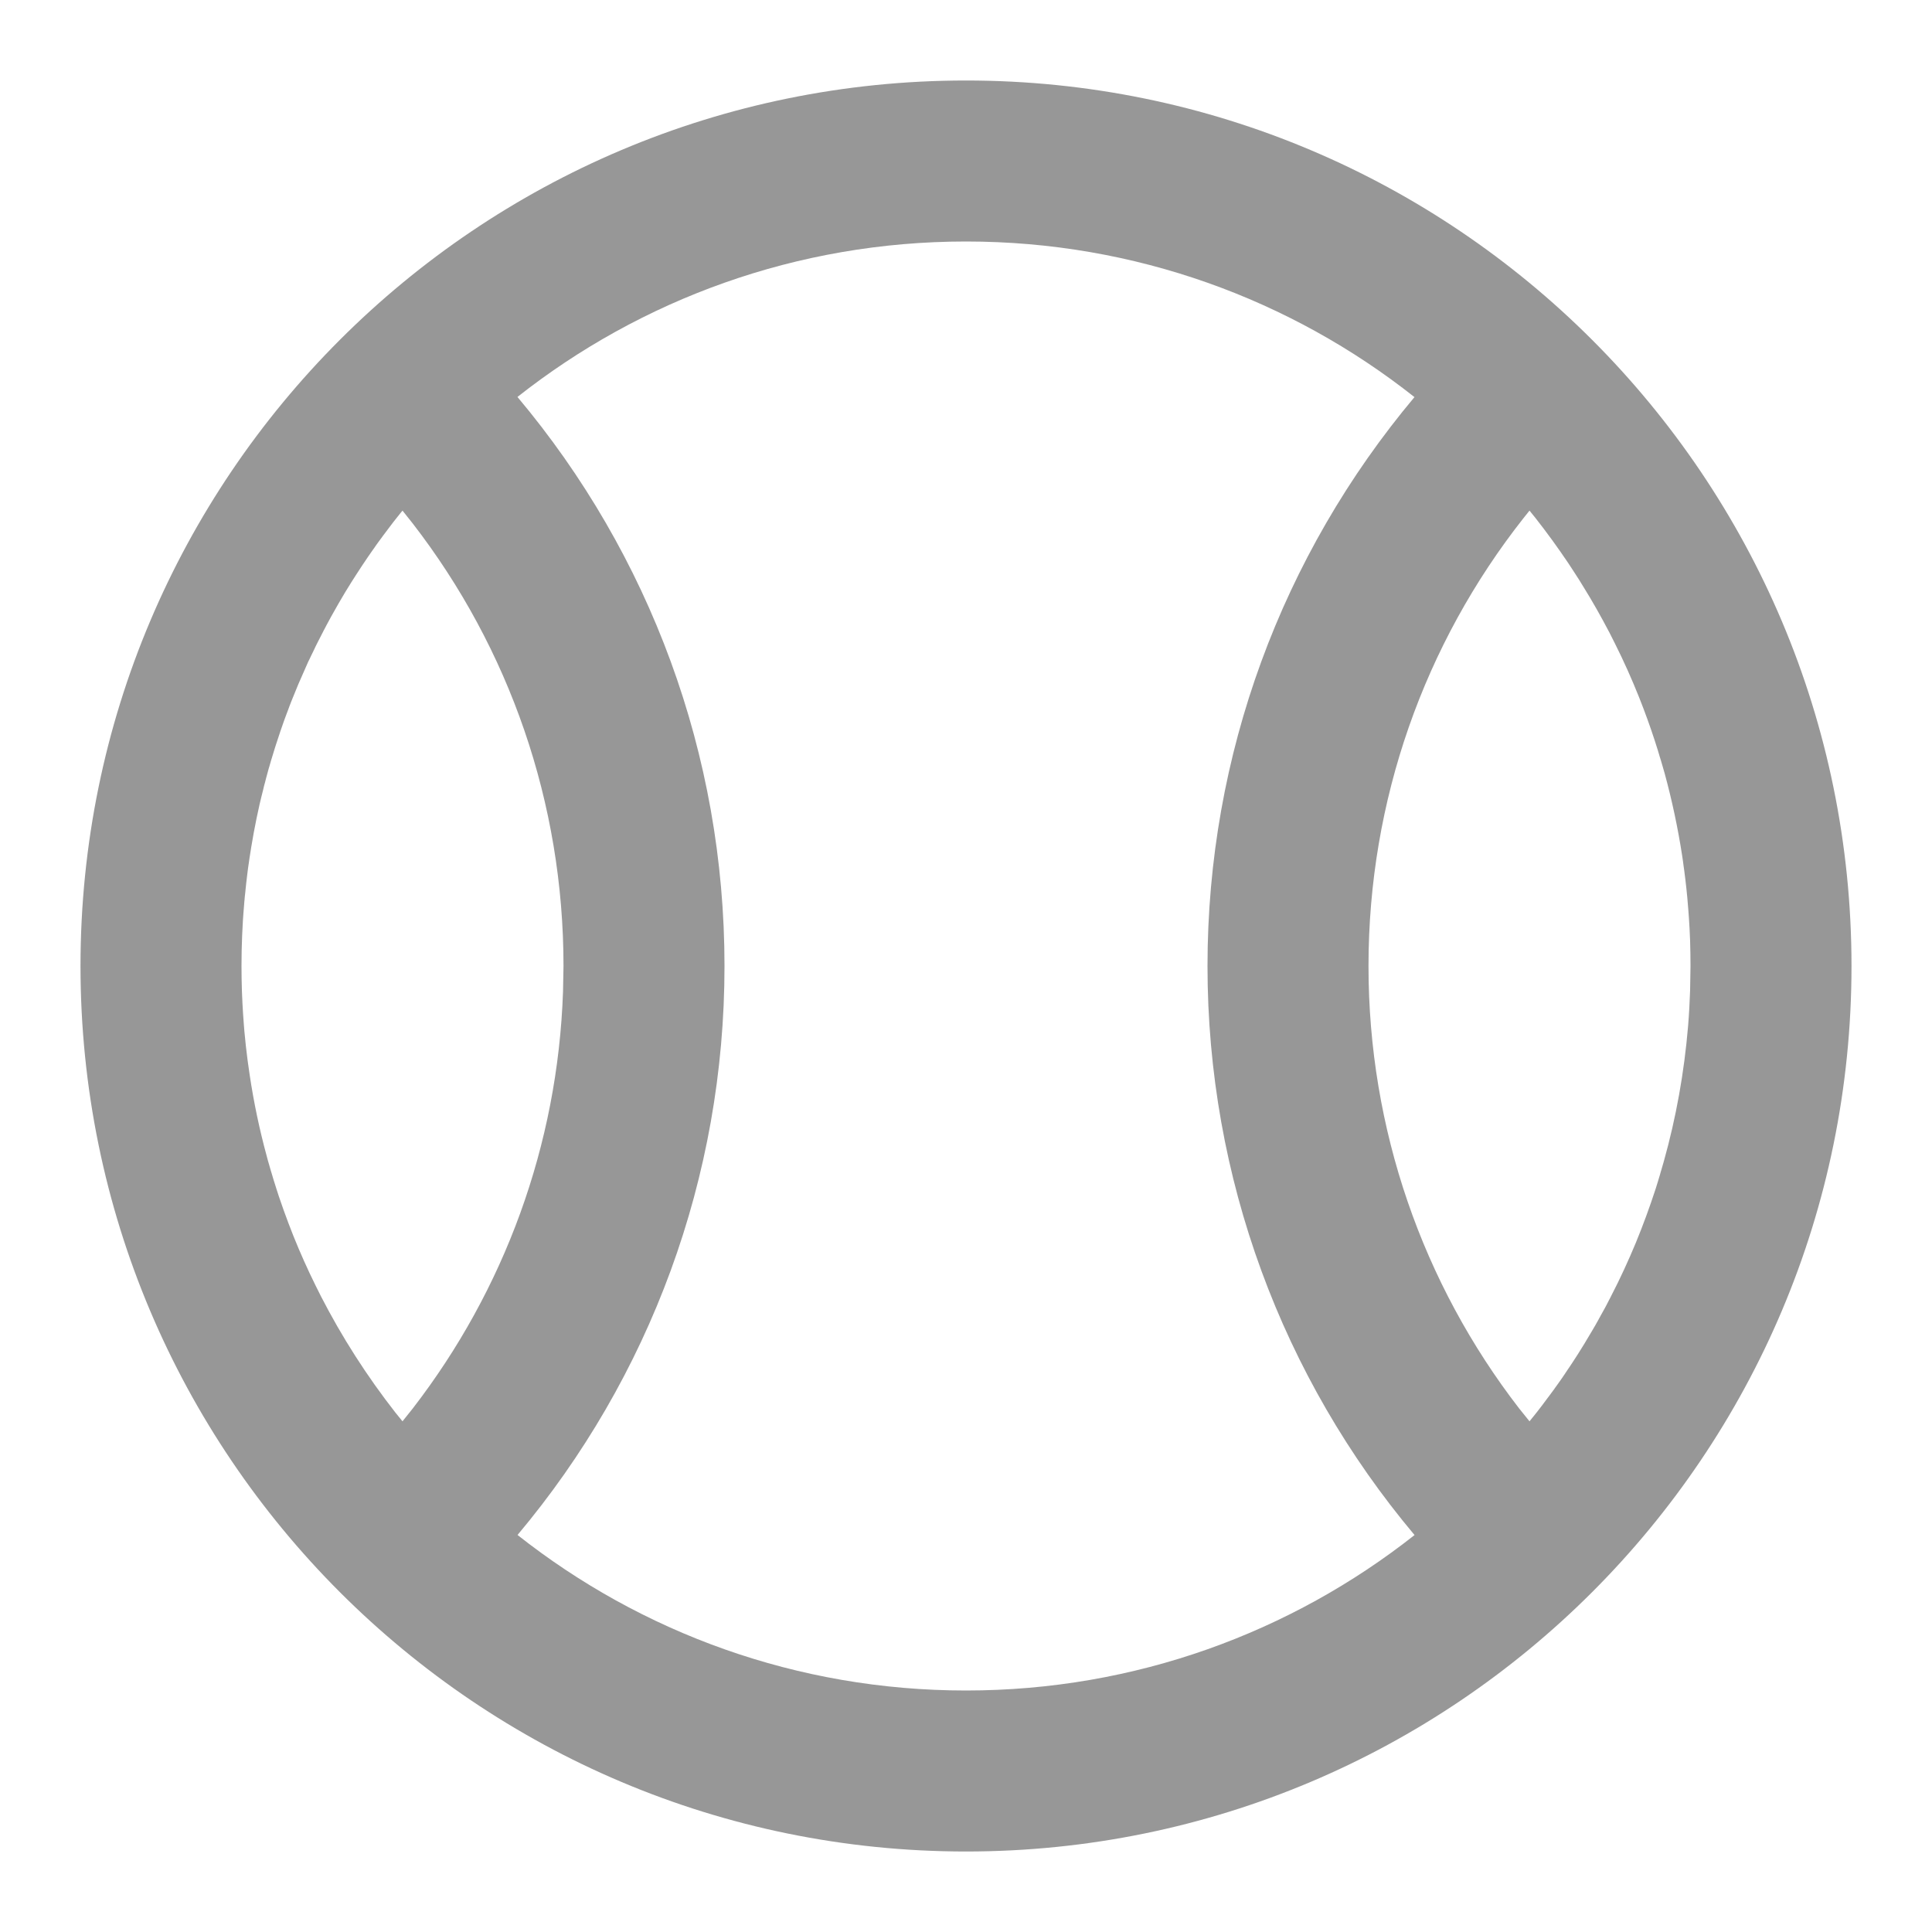 <?xml version="1.0" encoding="UTF-8"?>
<svg width="24px" height="24px" viewBox="0 0 24 24" version="1.1" xmlns="http://www.w3.org/2000/svg" xmlns:xlink="http://www.w3.org/1999/xlink">
    <!-- Generator: Sketch 63.1 (92452) - https://sketch.com -->
    <title>sports_v</title>
    <desc>Created with Sketch.</desc>
    <g id="Page-1" stroke="none" stroke-width="1" fill="none" fill-rule="evenodd">
        <g id="Group-Copy" transform="translate(1, 1)" fill="#979797" fill-rule="nonzero">
            <path d="M11,0 C17.075,0 22,4.925 22,11 C22,17.075 17.075,22 11,22 C4.925,22 0,17.075 0,11 C0,4.925 4.925,0 11,0 Z M11,2 C8.896,2 6.961,2.722 5.428,3.931 C7.073,5.89 8,8.372 8,11 C8,13.628 7.073,16.11 5.429,18.068 C6.961,19.278 8.896,20 11,20 C13.104,20 15.039,19.278 16.572,18.069 C14.927,16.11 14,13.628 14,11 C14,8.378 14.923,5.899 16.571,3.933 C15.04,2.722 13.104,2 11,2 Z M18,5.343 L17.928,5.433 C16.691,7.001 16,8.945 16,11 C16,13.025 16.671,14.943 17.872,16.497 L17.872,16.497 L18,16.656 L18.084,16.552 C18.108,16.521 18.132,16.491 18.155,16.46 C18.212,16.386 18.268,16.311 18.323,16.234 L18.155,16.46 C18.25,16.336 18.342,16.209 18.43,16.08 L18.323,16.234 C18.377,16.159 18.429,16.084 18.48,16.007 L18.43,16.08 C18.485,16 18.538,15.92 18.59,15.838 L18.48,16.007 C18.561,15.887 18.638,15.765 18.713,15.642 L18.59,15.838 C18.652,15.742 18.711,15.645 18.769,15.546 C18.803,15.489 18.837,15.431 18.869,15.372 L18.769,15.546 C18.826,15.449 18.881,15.351 18.934,15.252 L18.869,15.372 C18.921,15.28 18.97,15.187 19.018,15.093 L18.934,15.252 C18.984,15.159 19.032,15.066 19.079,14.971 L19.018,15.093 C19.127,14.88 19.228,14.662 19.32,14.44 C19.331,14.411 19.343,14.383 19.354,14.354 L19.32,14.44 C19.411,14.219 19.493,13.995 19.567,13.768 C19.574,13.744 19.582,13.719 19.59,13.695 L19.567,13.768 C19.603,13.656 19.637,13.543 19.668,13.429 L19.59,13.695 C19.624,13.585 19.656,13.475 19.686,13.364 L19.668,13.429 C19.821,12.884 19.922,12.32 19.97,11.746 C19.982,11.599 19.99,11.452 19.995,11.305 L20,11 C20,10.894 19.998,10.789 19.995,10.684 C19.993,10.642 19.991,10.601 19.989,10.56 L19.995,10.684 C19.991,10.581 19.986,10.478 19.979,10.376 L19.989,10.56 C19.984,10.454 19.977,10.349 19.969,10.245 L19.979,10.376 C19.968,10.224 19.954,10.073 19.936,9.923 C19.934,9.901 19.931,9.879 19.928,9.857 L19.936,9.923 C19.924,9.822 19.91,9.721 19.895,9.621 L19.928,9.857 C19.915,9.752 19.9,9.647 19.883,9.542 L19.895,9.621 C19.842,9.279 19.77,8.942 19.68,8.611 C19.673,8.587 19.666,8.563 19.659,8.539 L19.68,8.611 C19.649,8.5 19.617,8.39 19.582,8.28 L19.659,8.539 C19.627,8.425 19.593,8.312 19.556,8.2 C19.497,8.019 19.432,7.84 19.362,7.664 C19.343,7.617 19.323,7.57 19.304,7.523 L19.362,7.664 C19.271,7.436 19.171,7.212 19.061,6.993 C19.038,6.948 19.016,6.903 18.993,6.859 L19.061,6.993 C19.019,6.907 18.974,6.821 18.929,6.736 L18.993,6.859 C18.89,6.661 18.78,6.466 18.662,6.277 C18.635,6.231 18.606,6.185 18.577,6.14 L18.662,6.277 C18.604,6.182 18.543,6.088 18.481,5.995 L18.577,6.14 C18.516,6.046 18.454,5.953 18.39,5.861 L18.481,5.995 C18.352,5.802 18.215,5.614 18.072,5.432 L18,5.343 Z M4,5.343 L3.977,5.371 C3.947,5.408 3.918,5.446 3.888,5.483 C3.84,5.545 3.793,5.607 3.747,5.67 L3.888,5.483 C3.827,5.562 3.767,5.642 3.709,5.722 L3.747,5.67 C3.7,5.733 3.654,5.797 3.61,5.862 L3.709,5.722 C3.61,5.859 3.515,5.998 3.424,6.14 C3.41,6.16 3.397,6.18 3.384,6.201 L3.424,6.14 C3.379,6.209 3.335,6.279 3.293,6.35 L3.384,6.201 C3.318,6.306 3.254,6.412 3.192,6.52 L3.293,6.35 C3.232,6.451 3.172,6.553 3.115,6.657 C3.078,6.724 3.042,6.791 3.007,6.859 L3.115,6.657 C3.058,6.761 3.002,6.867 2.949,6.974 L3.007,6.859 C2.951,6.966 2.898,7.074 2.847,7.183 L2.949,6.974 C2.91,7.052 2.872,7.13 2.835,7.209 L2.847,7.183 C2.841,7.196 2.835,7.209 2.828,7.222 L2.707,7.497 C2.689,7.539 2.672,7.581 2.655,7.624 C2.628,7.688 2.603,7.752 2.579,7.816 L2.655,7.624 C2.617,7.717 2.581,7.811 2.546,7.906 L2.579,7.816 C2.543,7.911 2.509,8.007 2.476,8.103 L2.546,7.906 C2.502,8.027 2.46,8.149 2.421,8.272 C2.395,8.354 2.37,8.436 2.346,8.518 L2.421,8.272 C2.392,8.364 2.364,8.456 2.338,8.549 L2.346,8.518 C2.318,8.616 2.292,8.715 2.267,8.814 L2.338,8.549 C2.305,8.666 2.274,8.784 2.246,8.903 L2.267,8.814 C2.209,9.047 2.16,9.284 2.121,9.523 C2.115,9.555 2.11,9.588 2.105,9.62 L2.121,9.523 C2.103,9.628 2.088,9.734 2.074,9.84 L2.105,9.62 C2.089,9.726 2.074,9.832 2.062,9.939 L2.074,9.84 C2.057,9.974 2.043,10.109 2.031,10.244 L2.062,9.939 C2.046,10.073 2.033,10.208 2.024,10.343 L2.031,10.244 C2.011,10.494 2,10.746 2,11 C2,11.102 2.002,11.203 2.005,11.305 C2.007,11.35 2.008,11.395 2.011,11.44 L2.005,11.305 C2.009,11.411 2.014,11.518 2.021,11.624 L2.011,11.44 C2.016,11.546 2.023,11.651 2.031,11.755 L2.021,11.624 C2.038,11.87 2.065,12.114 2.102,12.356 C2.107,12.39 2.112,12.424 2.117,12.458 L2.102,12.356 C2.153,12.697 2.224,13.034 2.314,13.364 C2.323,13.4 2.333,13.436 2.344,13.472 L2.314,13.364 C2.344,13.475 2.376,13.585 2.41,13.695 L2.344,13.472 C2.374,13.577 2.405,13.681 2.439,13.785 L2.41,13.695 C2.48,13.918 2.559,14.138 2.645,14.354 C2.657,14.383 2.669,14.411 2.681,14.44 L2.645,14.354 C2.729,14.563 2.821,14.769 2.921,14.971 C2.941,15.012 2.962,15.052 2.982,15.093 L2.921,14.971 C2.965,15.061 3.01,15.149 3.057,15.237 L2.982,15.093 C3.246,15.609 3.559,16.096 3.913,16.549 L4,16.656 L4.127,16.497 C5.265,15.024 5.928,13.226 5.994,11.319 L5.994,11.319 L6,11 C6,8.975 5.329,7.058 4.128,5.504 L4.128,5.504 L4,5.343 Z" id="Combined-Shape"></path>
        </g>
    </g>
</svg>